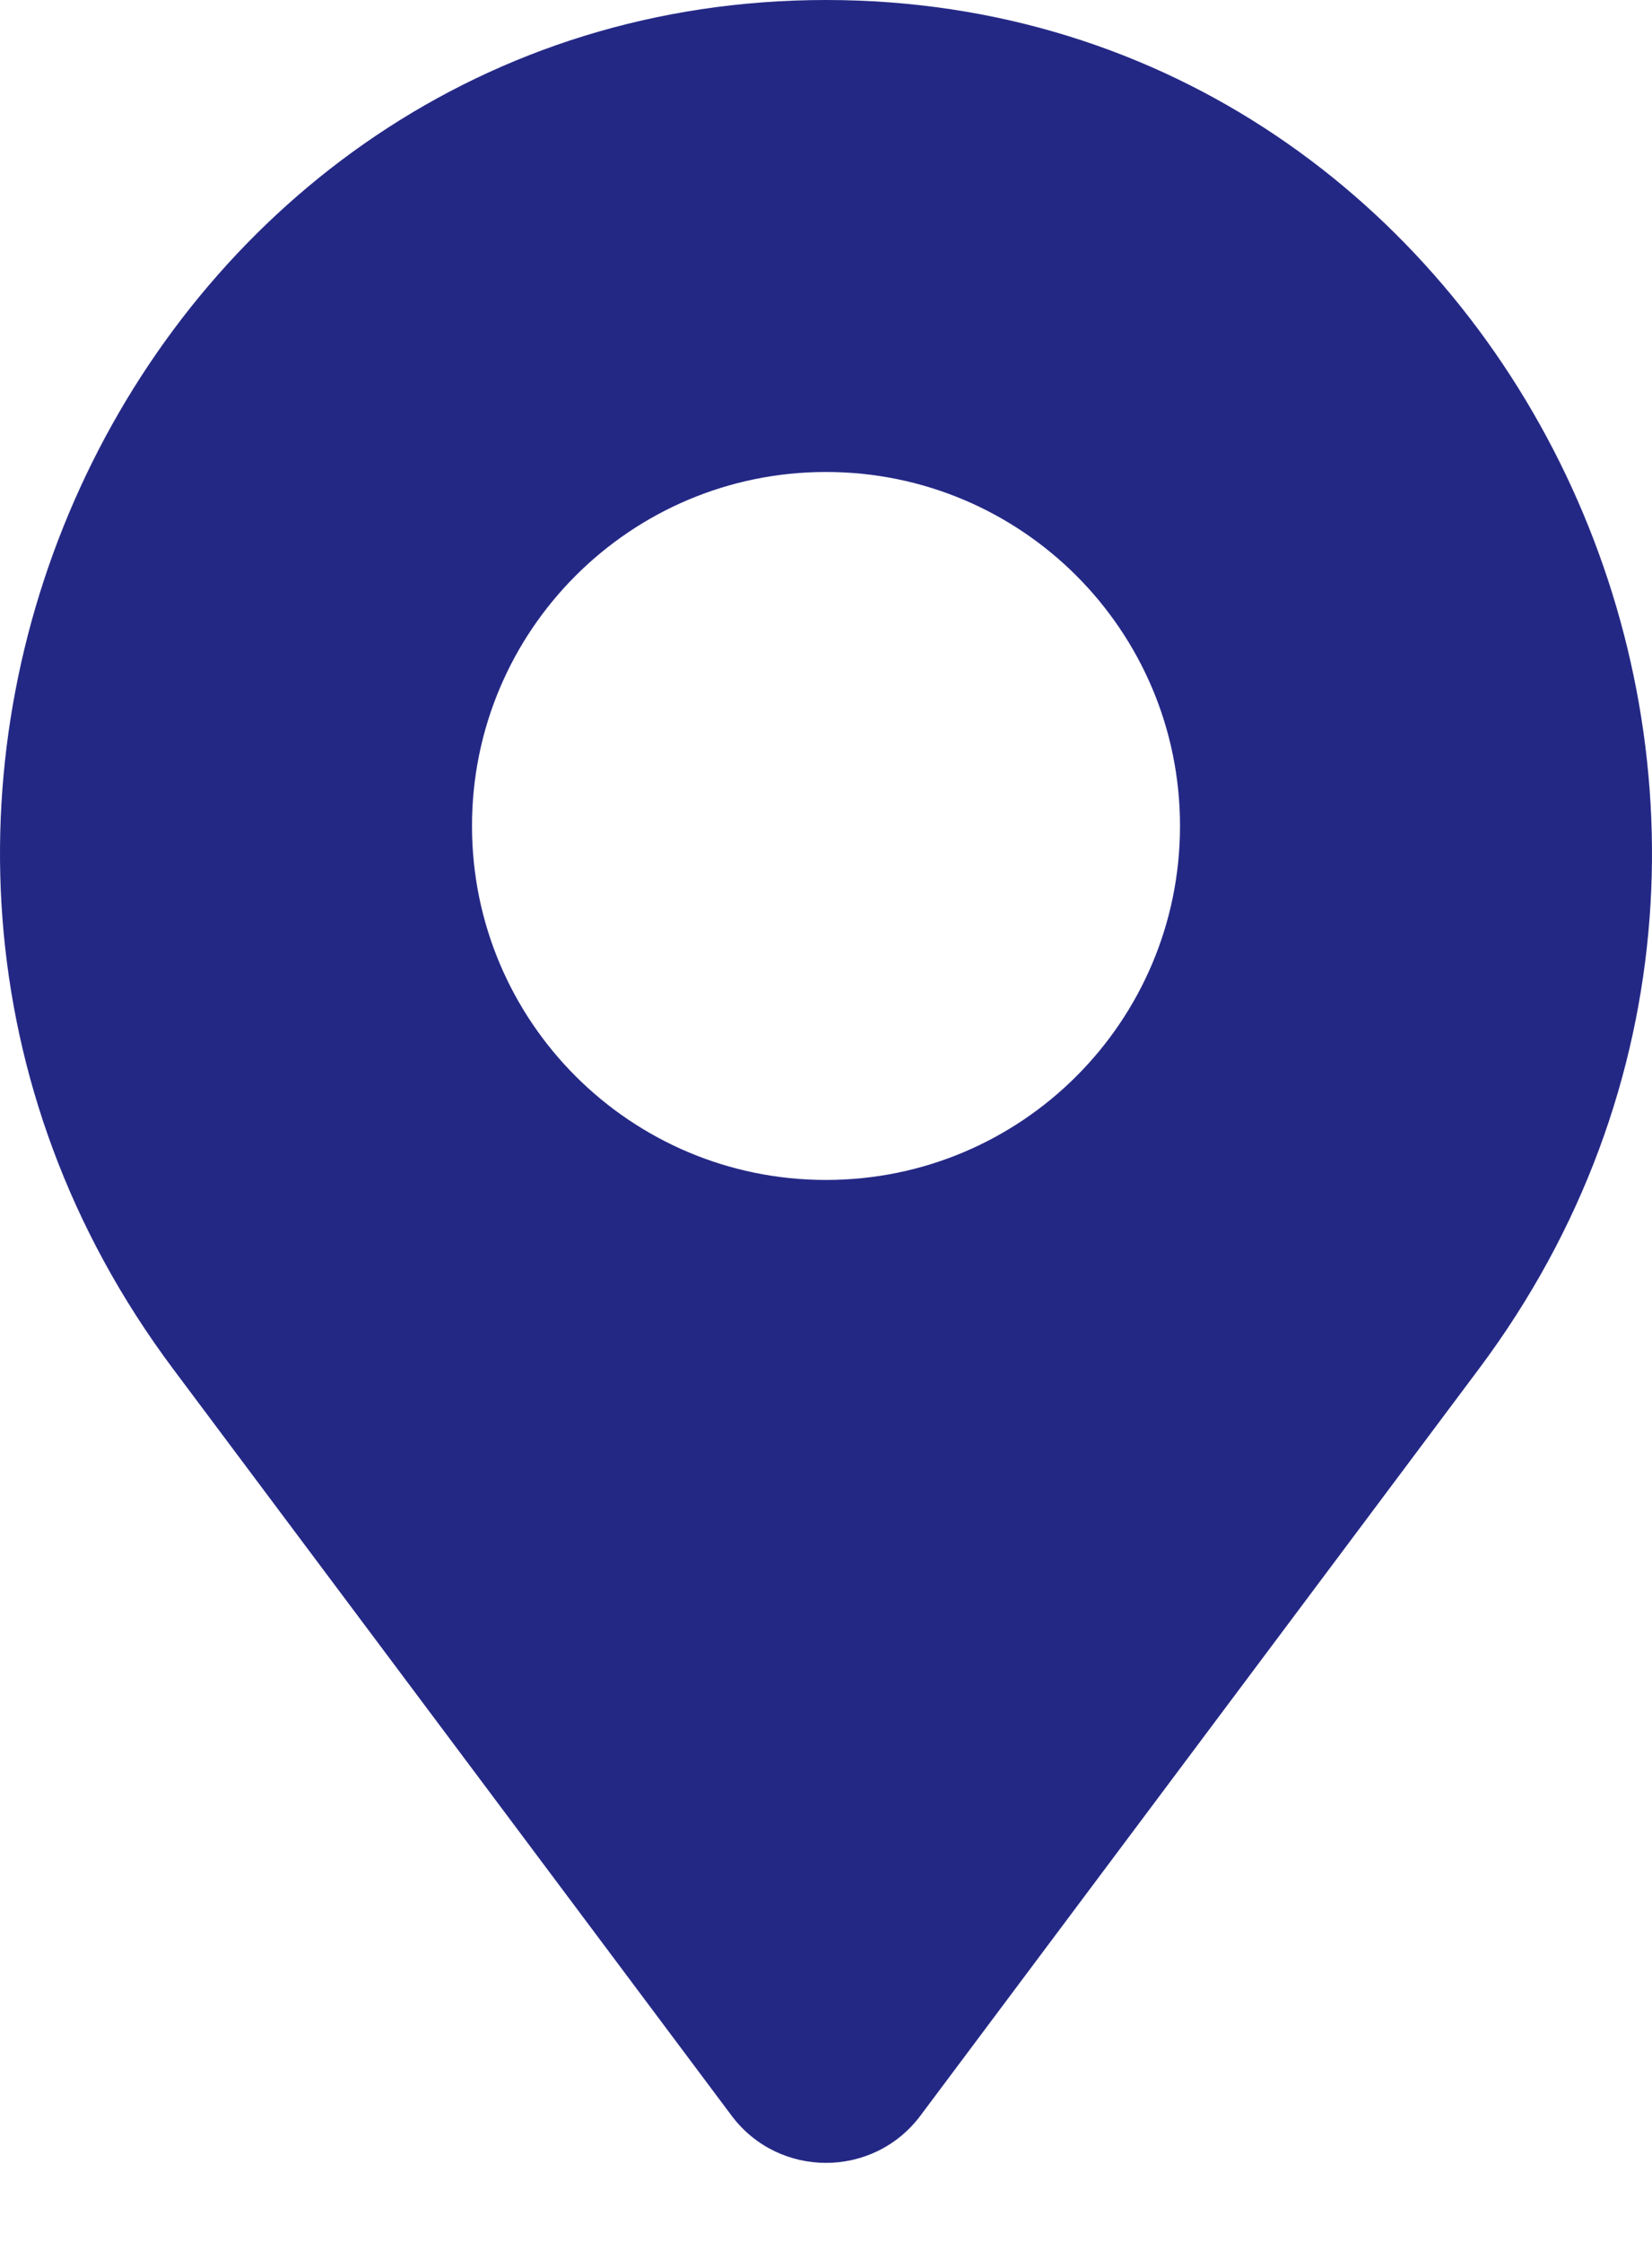 <?xml version="1.0" encoding="UTF-8"?> <svg xmlns="http://www.w3.org/2000/svg" width="14" height="19" viewBox="0 0 14 19" fill="none"> <g clip-path="url(#clip0_228_972)"> <path fill-rule="evenodd" clip-rule="evenodd" d="M12.534 11.6L7.801 17.929C7.401 18.464 6.599 18.464 6.199 17.929L1.466 11.6C-2.075 6.864 1.2 0 7 0C12.8 0 16.075 6.864 12.534 11.6ZM7 10C8.657 10 10 8.657 10 7C10 5.343 8.657 4 7 4C5.343 4 4 5.343 4 7C4 8.657 5.343 10 7 10Z" fill="#242885"></path> </g> <defs> <clipPath id="clip0_228_972"> <rect width="14" height="19" fill="white"></rect> </clipPath> </defs> </svg> 